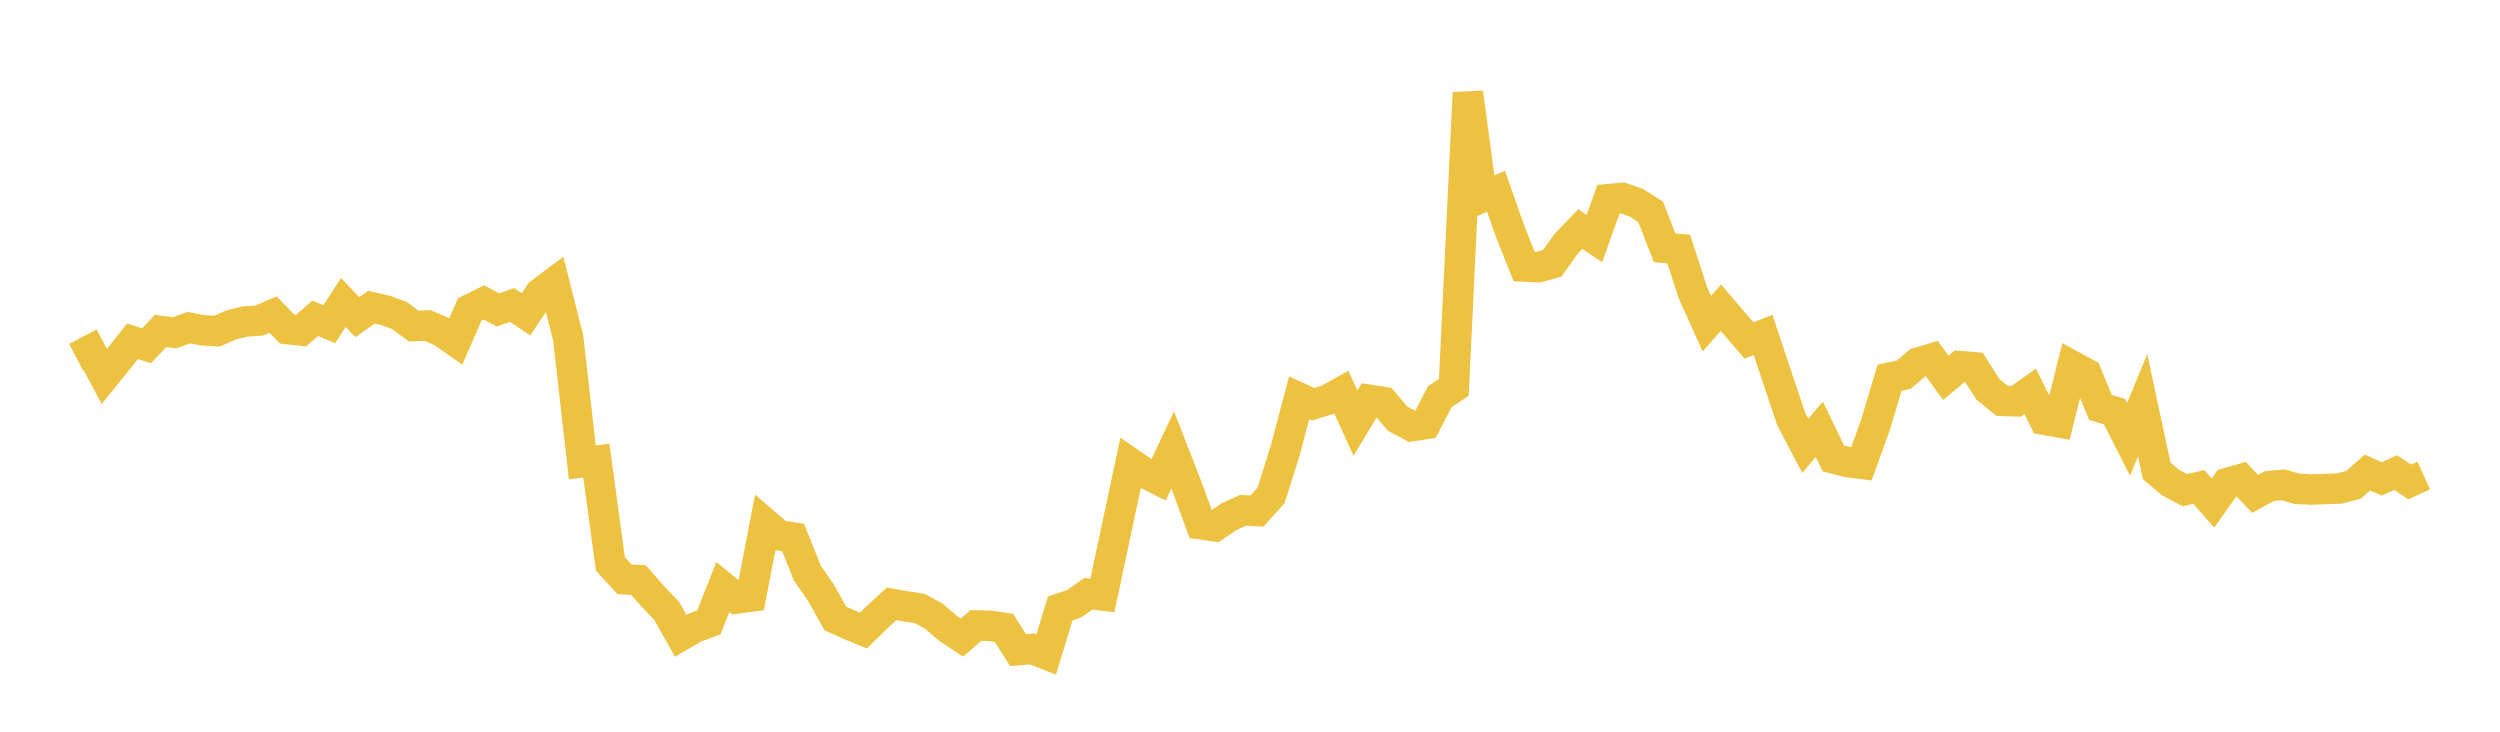 <svg width="164" height="48" xmlns="http://www.w3.org/2000/svg" xmlns:xlink="http://www.w3.org/1999/xlink"><path fill="none" stroke="rgb(237,194,64)" stroke-width="2" d="M5,23.445L5.922,22.962L6.844,24.701L7.766,23.56L8.689,22.384L9.611,22.686L10.533,21.711L11.455,21.829L12.377,21.495L13.299,21.667L14.222,21.726L15.144,21.321L16.066,21.089L16.988,21.032L17.91,20.633L18.832,21.585L19.754,21.684L20.677,20.883L21.599,21.268L22.521,19.843L23.443,20.806L24.365,20.151L25.287,20.361L26.21,20.699L27.132,21.388L28.054,21.351L28.976,21.754L29.898,22.401L30.82,20.293L31.743,19.84L32.665,20.33L33.587,20.007L34.509,20.618L35.431,19.232L36.353,18.54L37.275,22.18L38.198,30.329L39.12,30.218L40.042,36.993L40.964,38L41.886,38.055L42.808,39.105L43.731,40.068L44.653,41.709L45.575,41.173L46.497,40.835L47.419,38.504L48.341,39.257L49.263,39.138L50.186,34.328L51.108,35.124L52.03,35.26L52.952,37.579L53.874,38.915L54.796,40.568L55.719,40.987L56.641,41.365L57.563,40.465L58.485,39.613L59.407,39.777L60.329,39.915L61.251,40.412L62.174,41.208L63.096,41.823L64.018,41.031L64.94,41.052L65.862,41.19L66.784,42.648L67.707,42.568L68.629,42.93L69.551,39.914L70.473,39.6L71.395,38.951L72.317,39.061L73.24,34.714L74.162,30.382L75.084,31.015L76.006,31.481L76.928,29.518L77.85,31.884L78.772,34.395L79.695,34.527L80.617,33.897L81.539,33.478L82.461,33.525L83.383,32.496L84.305,29.573L85.228,26.096L86.15,26.515L87.072,26.234L87.994,25.722L88.916,27.758L89.838,26.231L90.76,26.373L91.683,27.466L92.605,27.957L93.527,27.817L94.449,26.021L95.371,25.413L96.293,6.081L97.216,12.95L98.138,12.547L99.06,15.168L99.982,17.484L100.904,17.53L101.826,17.273L102.749,15.982L103.671,15.026L104.593,15.651L105.515,13.066L106.437,12.982L107.359,13.307L108.281,13.896L109.204,16.26L110.126,16.34L111.048,19.186L111.97,21.235L112.892,20.188L113.814,21.267L114.737,22.337L115.659,21.971L116.581,24.736L117.503,27.49L118.425,29.249L119.347,28.16L120.269,30.072L121.192,30.306L122.114,30.424L123.036,27.855L123.958,24.776L124.88,24.586L125.802,23.796L126.725,23.523L127.647,24.785L128.569,24.014L129.491,24.092L130.413,25.546L131.335,26.293L132.257,26.326L133.18,25.673L134.102,27.534L135.024,27.7L135.946,24.002L136.868,24.501L137.79,26.726L138.713,27.005L139.635,28.815L140.557,26.583L141.479,30.889L142.401,31.666L143.323,32.153L144.246,31.945L145.168,33L146.09,31.696L147.012,31.43L147.934,32.398L148.856,31.893L149.778,31.801L150.701,32.07L151.623,32.113L152.545,32.083L153.467,32.045L154.389,31.805L155.311,30.995L156.234,31.415L157.156,31.002L158.078,31.613L159,31.196"></path></svg>